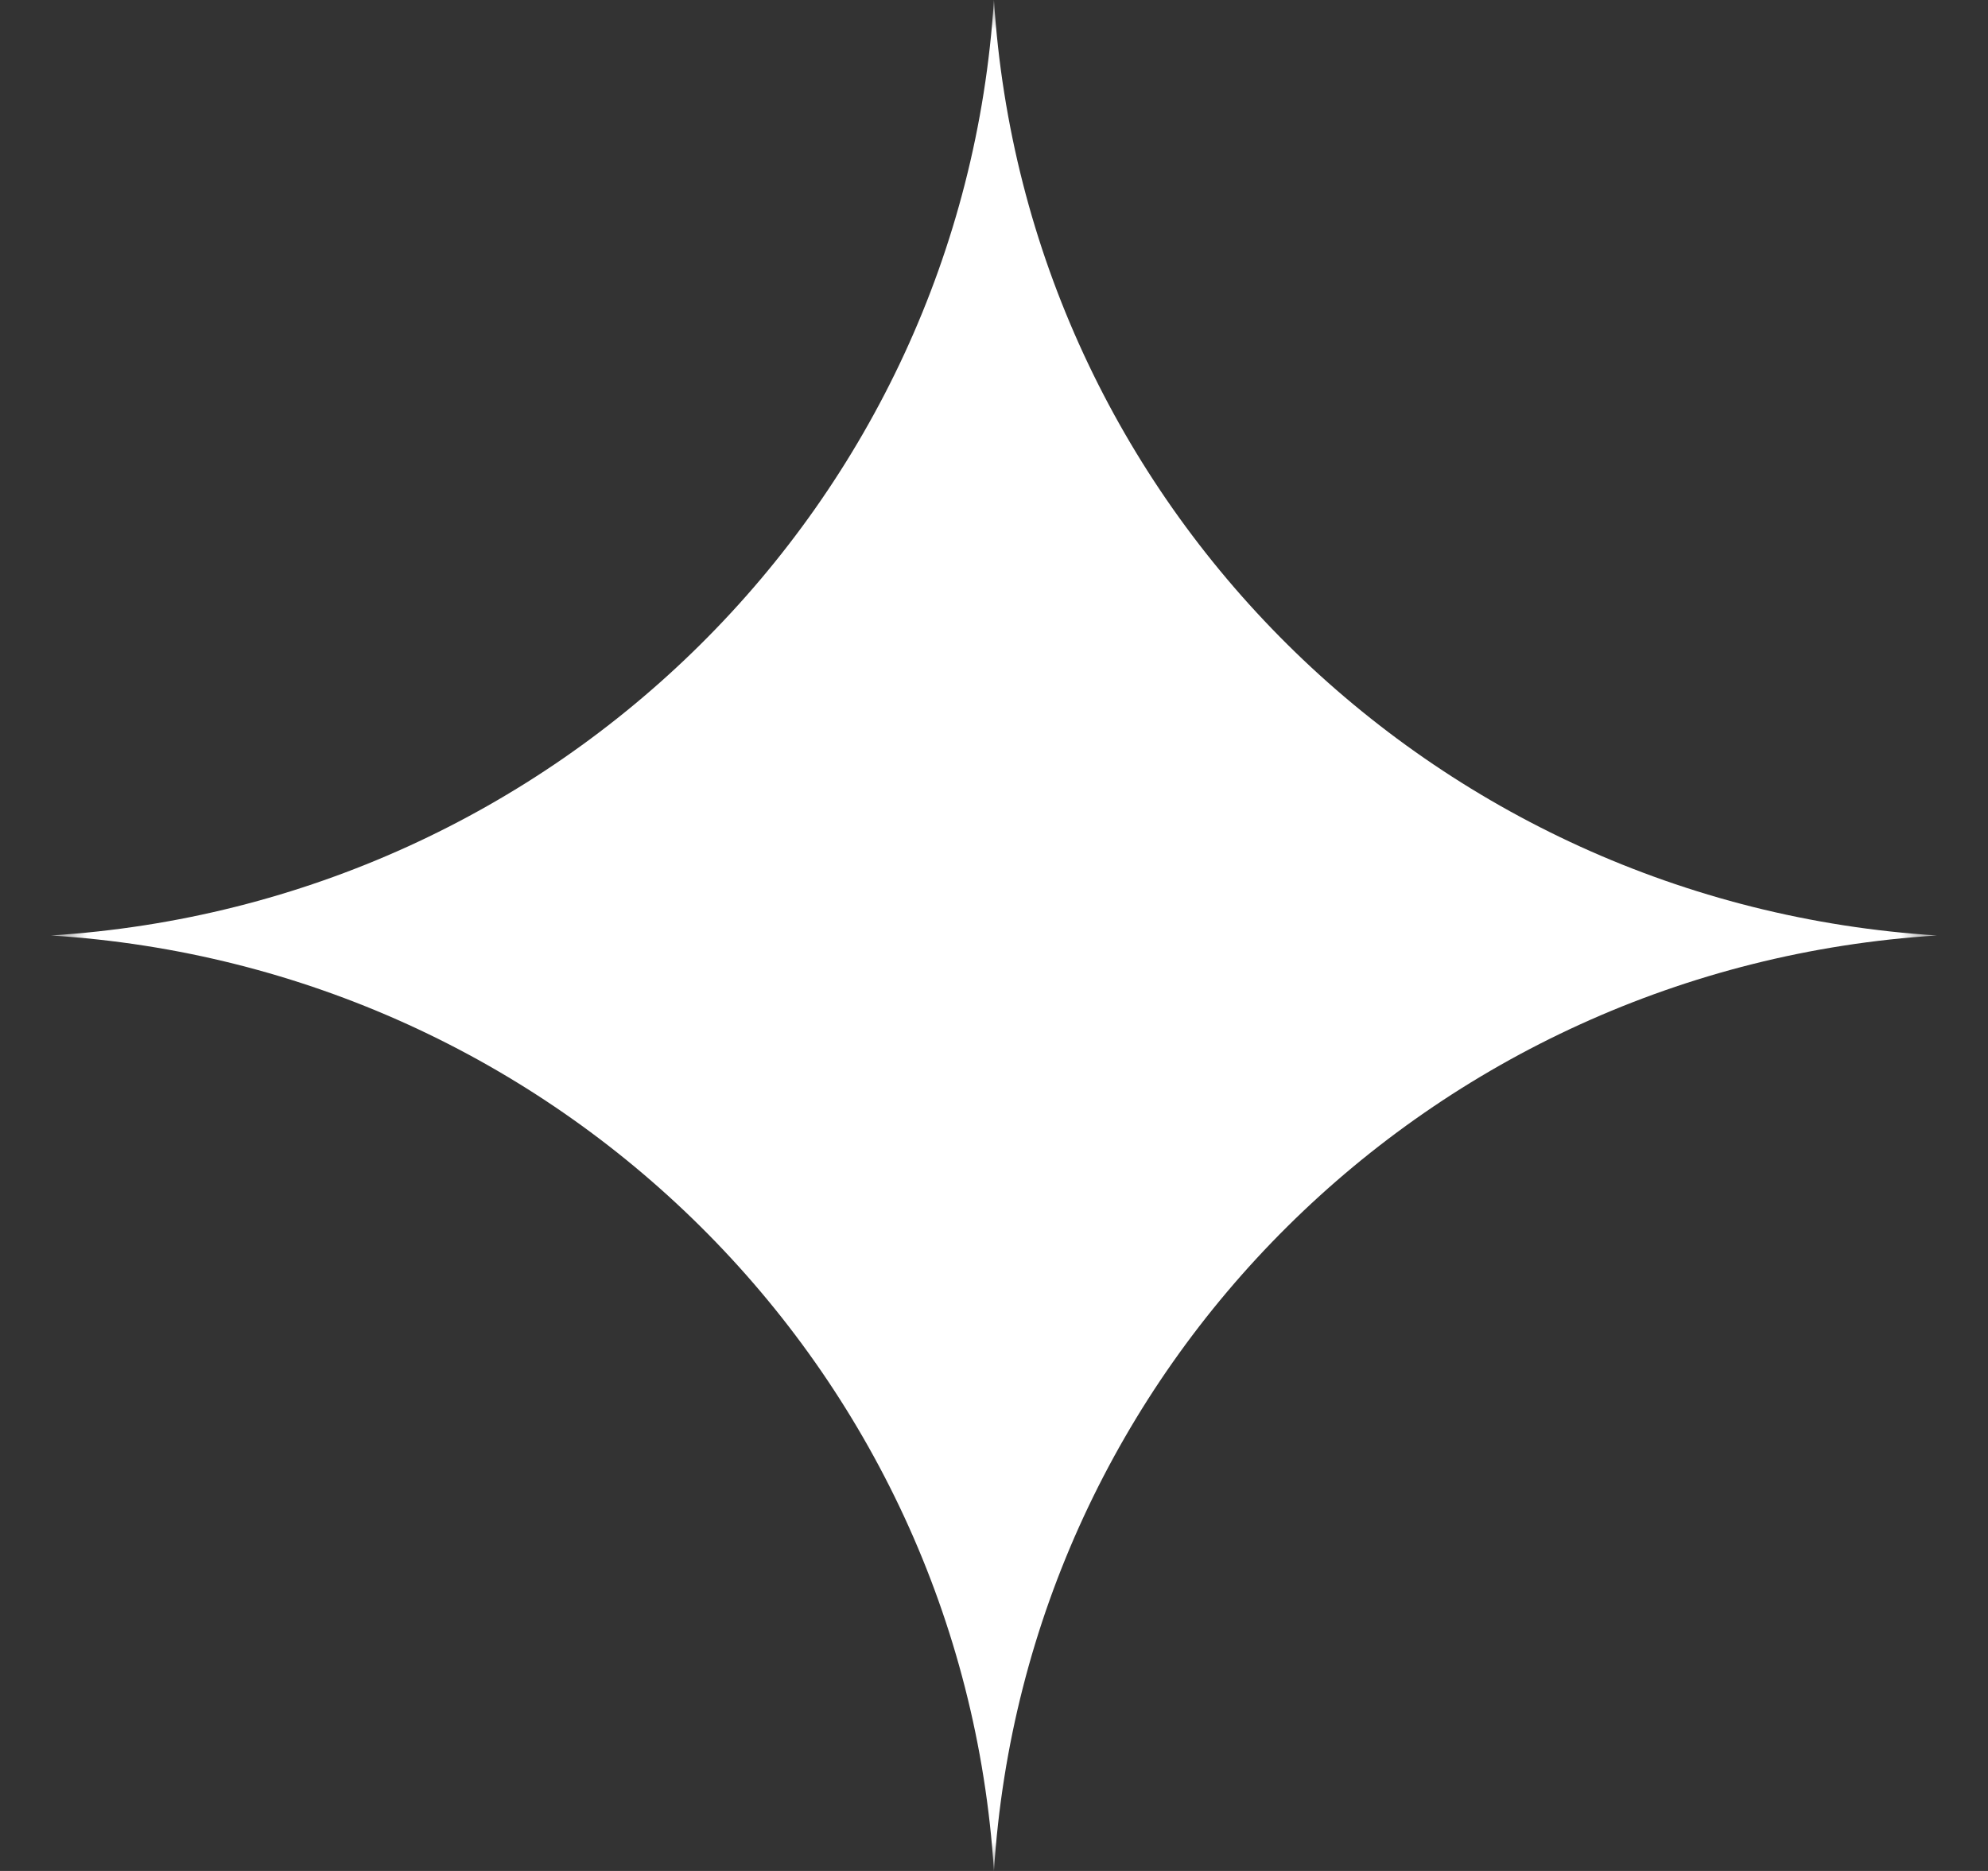 <svg width="34" height="32" viewBox="0 0 34 32" fill="none" xmlns="http://www.w3.org/2000/svg">
<rect x="0" y="0" width="34" height="32" fill="#333333" stroke="none"/>
<g clip-path="url(#clip0_169_534)">
<mask id="mask0_169_534" style="mask-type:luminance" maskUnits="userSpaceOnUse" x="0" y="0" width="34" height="32">
<path d="M33.129 0H0.869V32H33.129V0Z" fill="white"/>
</mask>
<g mask="url(#mask0_169_534)">
<path d="M16.999 0C17.547 8.602 24.457 15.457 33.129 16C24.457 16.543 17.547 23.398 16.999 32C16.451 23.398 9.54 16.543 0.869 16C9.54 15.457 16.451 8.602 16.999 0Z" fill="white"/>
</g>
</g>
<defs>
<clipPath id="clip0_169_534">
<rect width="32.421" height="32" fill="white" transform="translate(0.789)"/>
</clipPath>
</defs>
</svg>
